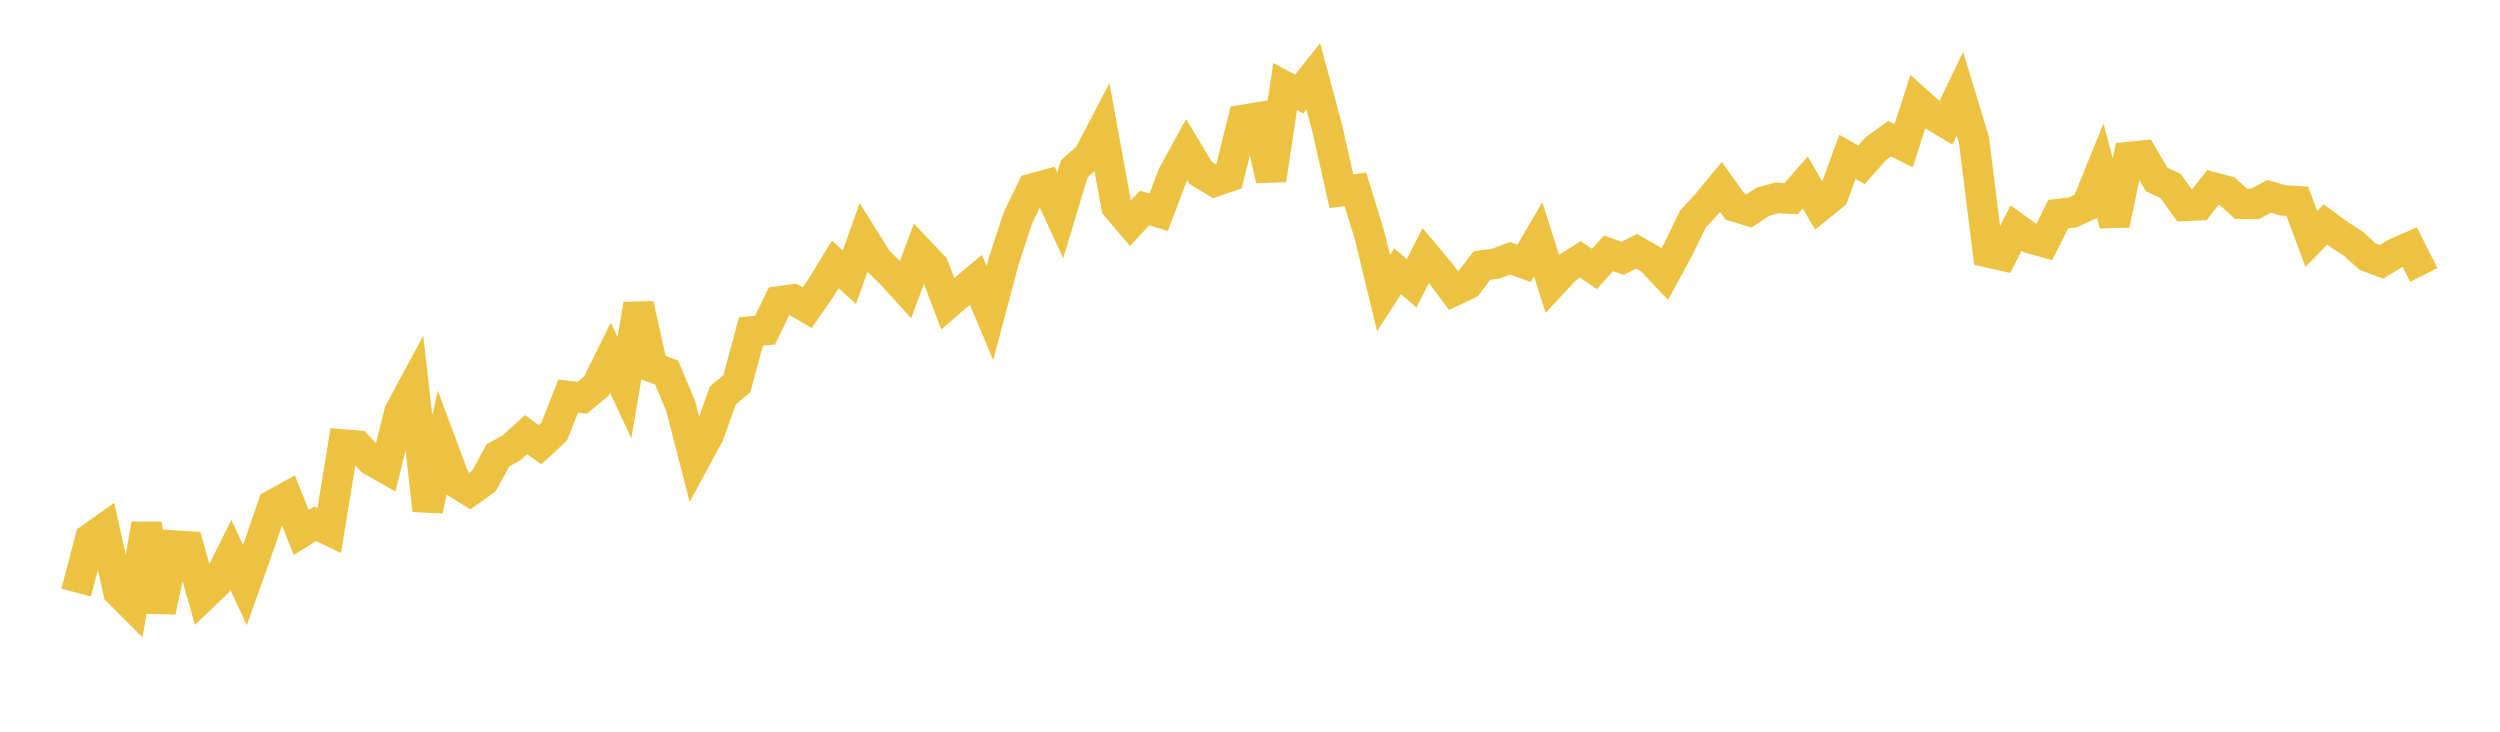 <svg width="164" height="48" xmlns="http://www.w3.org/2000/svg" xmlns:xlink="http://www.w3.org/1999/xlink"><path fill="none" stroke="rgb(237,194,64)" stroke-width="2" d="M5,38.873L5.922,35.325L6.844,34.669L7.766,38.813L8.689,39.738L9.611,34.379L10.533,40.107L11.455,35.791L12.377,35.848L13.299,39.124L14.222,38.243L15.144,36.408L16.066,38.383L16.988,35.796L17.91,33.114L18.832,32.605L19.754,34.925L20.677,34.358L21.599,34.798L22.521,29.161L23.443,29.236L24.365,30.201L25.287,30.723L26.21,27.016L27.132,25.305L28.054,33.478L28.976,29.174L29.898,31.644L30.82,32.216L31.743,31.555L32.665,29.874L33.587,29.352L34.509,28.514L35.431,29.173L36.353,28.315L37.275,25.982L38.198,26.093L39.12,25.326L40.042,23.465L40.964,25.433L41.886,19.967L42.808,24.096L43.731,24.438L44.653,26.634L45.575,30.212L46.497,28.505L47.419,25.94L48.341,25.161L49.263,21.742L50.186,21.655L51.108,19.767L52.03,19.642L52.952,20.188L53.874,18.852L54.796,17.343L55.719,18.191L56.641,15.603L57.563,17.08L58.485,17.98L59.407,18.991L60.329,16.517L61.251,17.491L62.174,19.922L63.096,19.122L64.018,18.352L64.94,20.539L65.862,17.067L66.784,14.271L67.707,12.375L68.629,12.125L69.551,14.132L70.473,11.071L71.395,10.257L72.317,8.494L73.24,13.55L74.162,14.633L75.084,13.646L76.006,13.927L76.928,11.5L77.85,9.82L78.772,11.348L79.695,11.907L80.617,11.59L81.539,7.869L82.461,7.718L83.383,11.802L84.305,5.677L85.228,6.168L86.15,5.005L87.072,8.434L87.994,12.543L88.916,12.421L89.838,15.42L90.76,19.228L91.683,17.799L92.605,18.585L93.527,16.763L94.449,17.855L95.371,19.079L96.293,18.638L97.216,17.416L98.138,17.295L99.06,16.944L99.982,17.277L100.904,15.704L101.826,18.592L102.749,17.598L103.671,17.013L104.593,17.647L105.515,16.615L106.437,16.949L107.359,16.482L108.281,17.011L109.204,17.985L110.126,16.287L111.048,14.382L111.97,13.381L112.892,12.262L113.814,13.553L114.737,13.834L115.659,13.229L116.581,12.982L117.503,13.028L118.425,11.971L119.347,13.555L120.269,12.807L121.192,10.29L122.114,10.807L123.036,9.769L123.958,9.1L124.88,9.559L125.802,6.688L126.725,7.515L127.647,8.066L128.569,6.146L129.491,9.175L130.413,16.551L131.335,16.761L132.257,14.966L133.18,15.629L134.102,15.883L135.024,14.044L135.946,13.944L136.868,13.521L137.79,11.251L138.713,14.731L139.635,10.303L140.557,10.209L141.479,11.778L142.401,12.211L143.323,13.503L144.246,13.465L145.168,12.294L146.09,12.537L147.012,13.368L147.934,13.376L148.856,12.876L149.778,13.147L150.701,13.199L151.623,15.678L152.545,14.726L153.467,15.399L154.389,15.992L155.311,16.833L156.234,17.177L157.156,16.608L158.078,16.204L159,18.038"></path></svg>